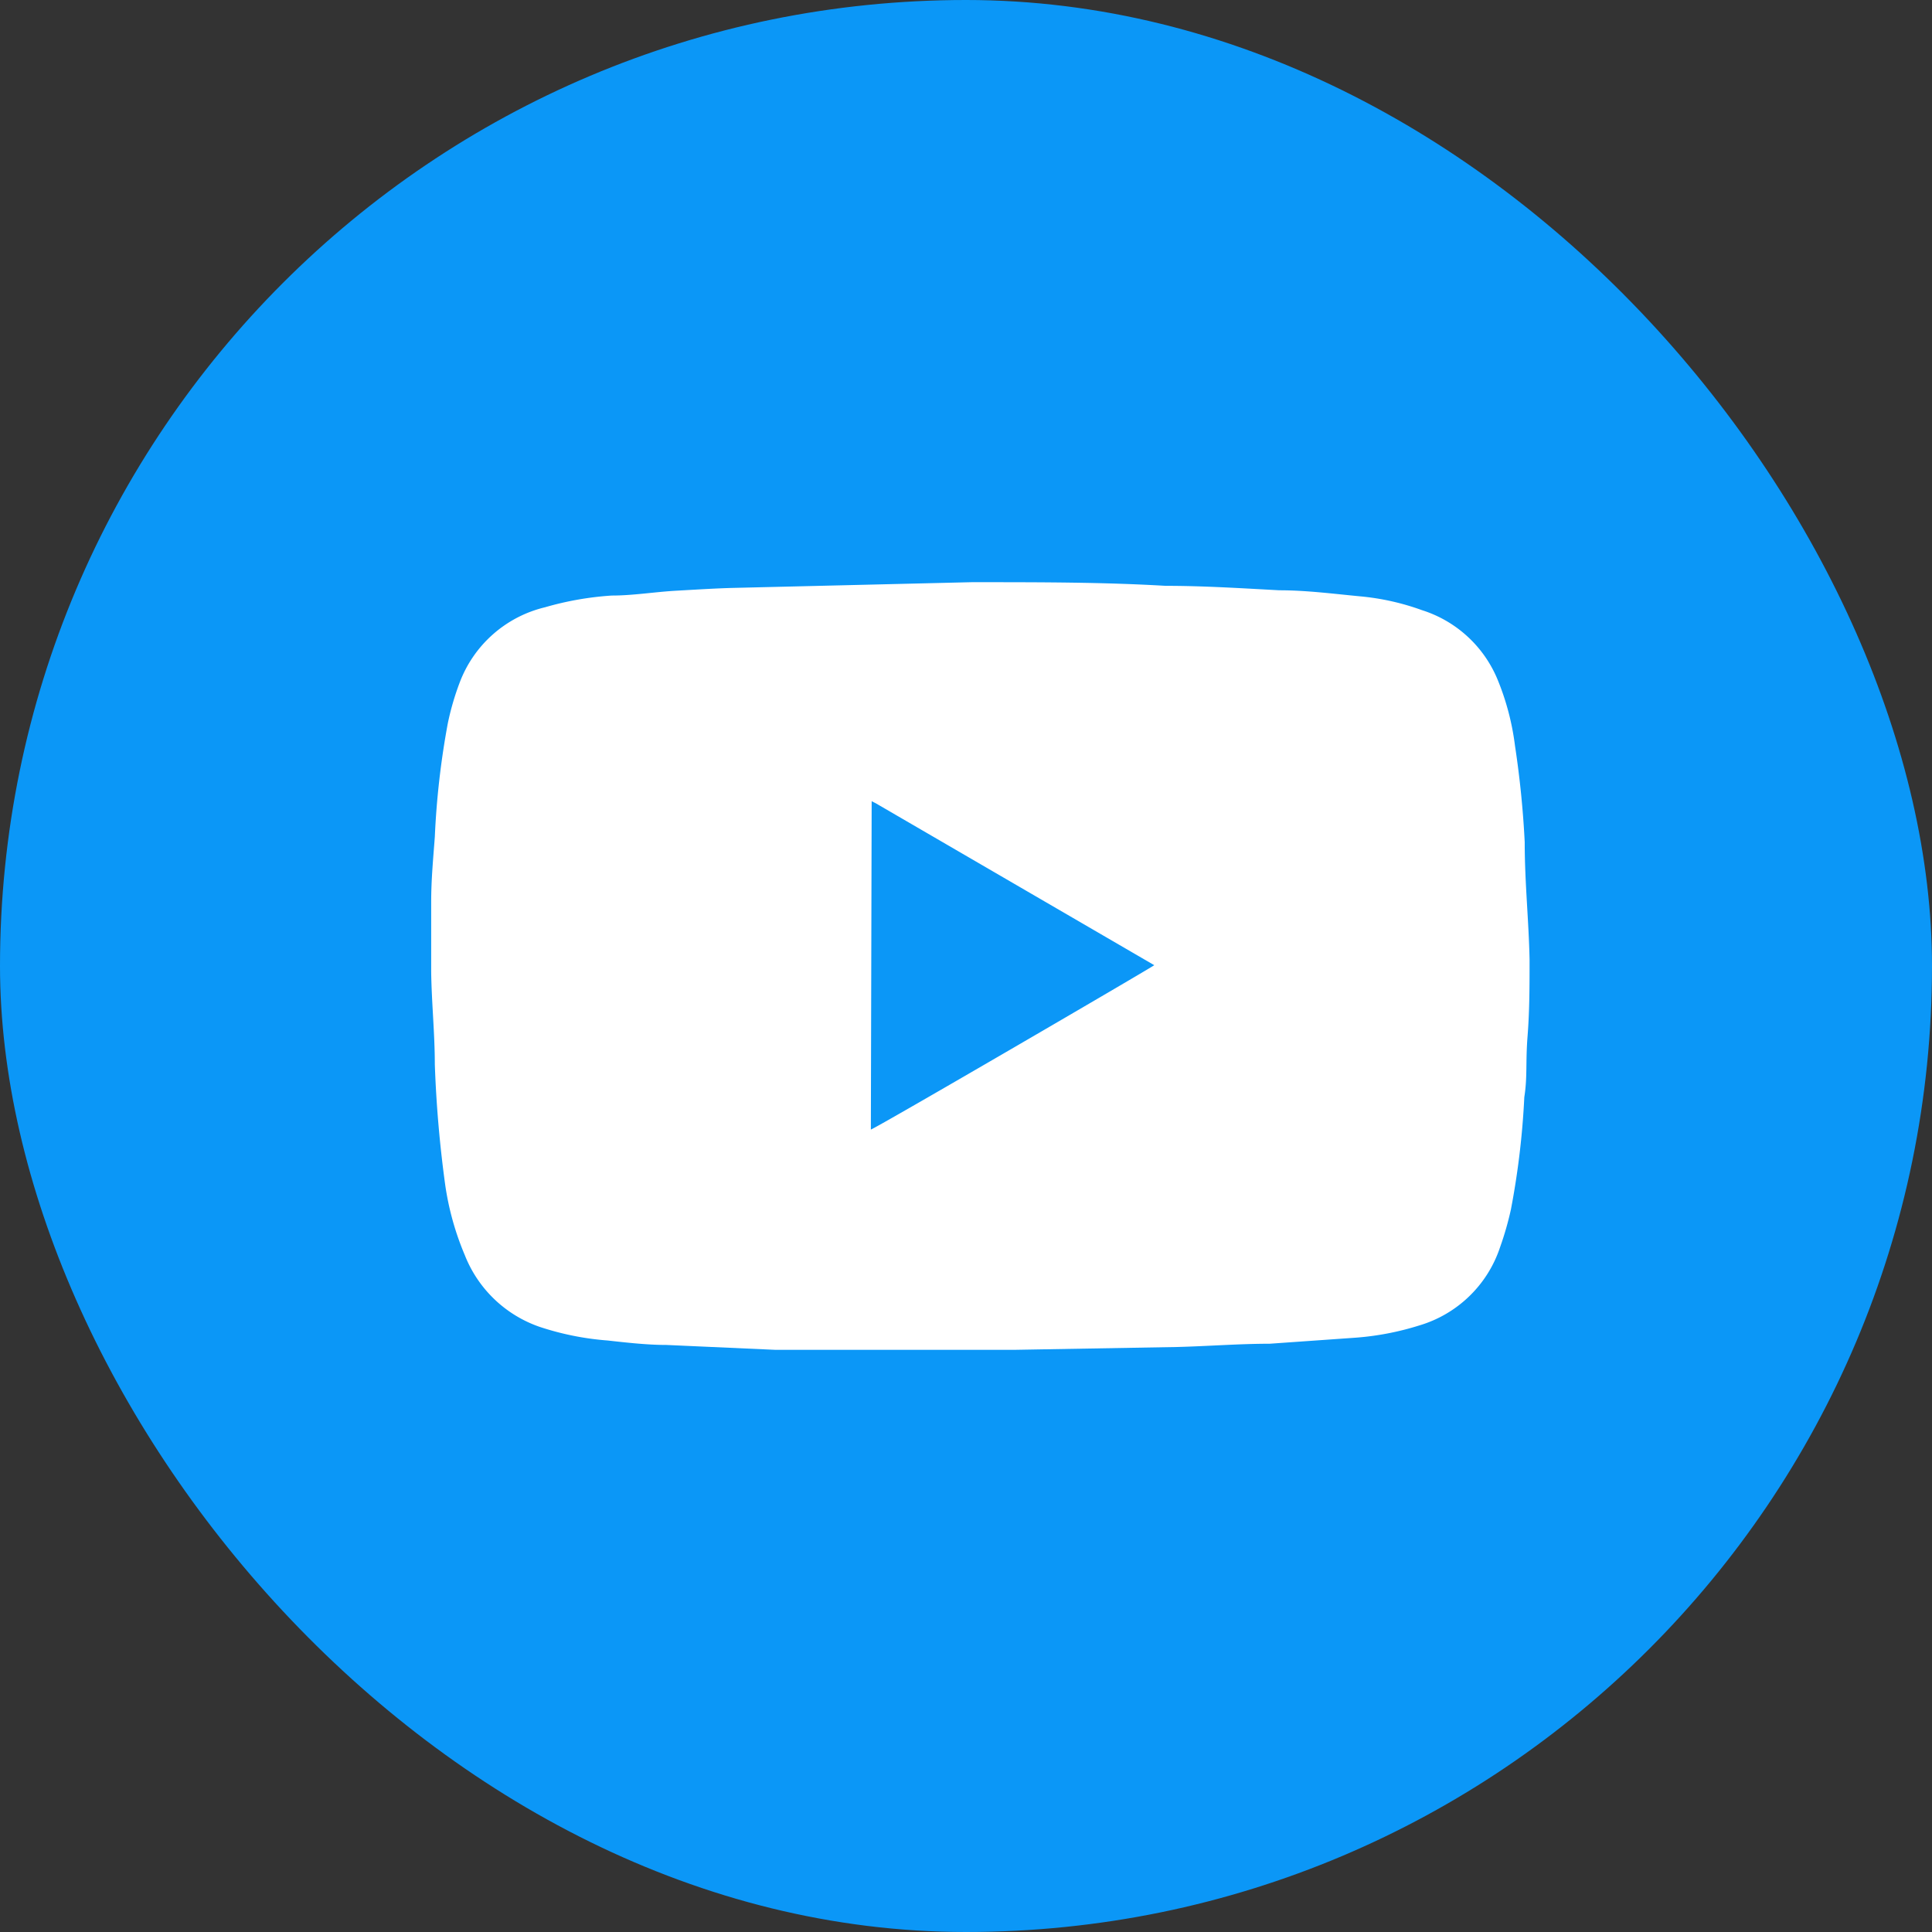 <?xml version="1.0" encoding="UTF-8"?> <svg xmlns="http://www.w3.org/2000/svg" viewBox="0 0 47.72 47.72"><rect x="0" y="0" width="47.72" height="47.72" fill="#333333" stroke="none"/><defs><style>.cls-2{fill:#fff;}</style></defs><g id="Layer_2" data-name="Layer 2"><g id="Layer_1-2" data-name="Layer 1"><rect class="cls-1" width="47.72" height="47.72" rx="23.86" fill="rgba(11,151,247,1)"></rect><path class="cls-2" d="M24,14.38c1.73,0,3.26,0,4.79.09.94,0,1.88.06,2.81.11.68,0,1.36.09,2,.15a6.09,6.09,0,0,1,1.52.34A3,3,0,0,1,37,16.81a6.37,6.37,0,0,1,.42,1.61,23.68,23.68,0,0,1,.24,2.38c0,1,.1,1.93.12,2.9,0,.64,0,1.27-.05,1.9s0,1-.08,1.5a19.76,19.76,0,0,1-.33,2.77,7.75,7.75,0,0,1-.27.94,3,3,0,0,1-2,1.93,6.94,6.94,0,0,1-1.56.3l-2.13.15c-.75,0-1.51.06-2.27.08l-4,.07c-1.33,0-2.66,0-4,0-.65,0-1.3,0-1.95,0l-2.68-.12c-.48,0-1-.06-1.45-.11a7,7,0,0,1-1.69-.34,3.06,3.06,0,0,1-1.84-1.77A7,7,0,0,1,11,29.29a29.31,29.31,0,0,1-.26-3c0-.76-.08-1.53-.09-2.29,0-.57,0-1.14,0-1.71s.05-1.08.09-1.62a20.17,20.17,0,0,1,.32-2.8,6.63,6.63,0,0,1,.29-1A3,3,0,0,1,13.46,15a7.71,7.71,0,0,1,1.65-.29c.53,0,1.06-.09,1.6-.12s1-.06,1.45-.07ZM21.51,27.9c.19-.07,6.93-4,7-4.06l-6.88-4-.1-.05h0Z"></path></g></g></svg> 